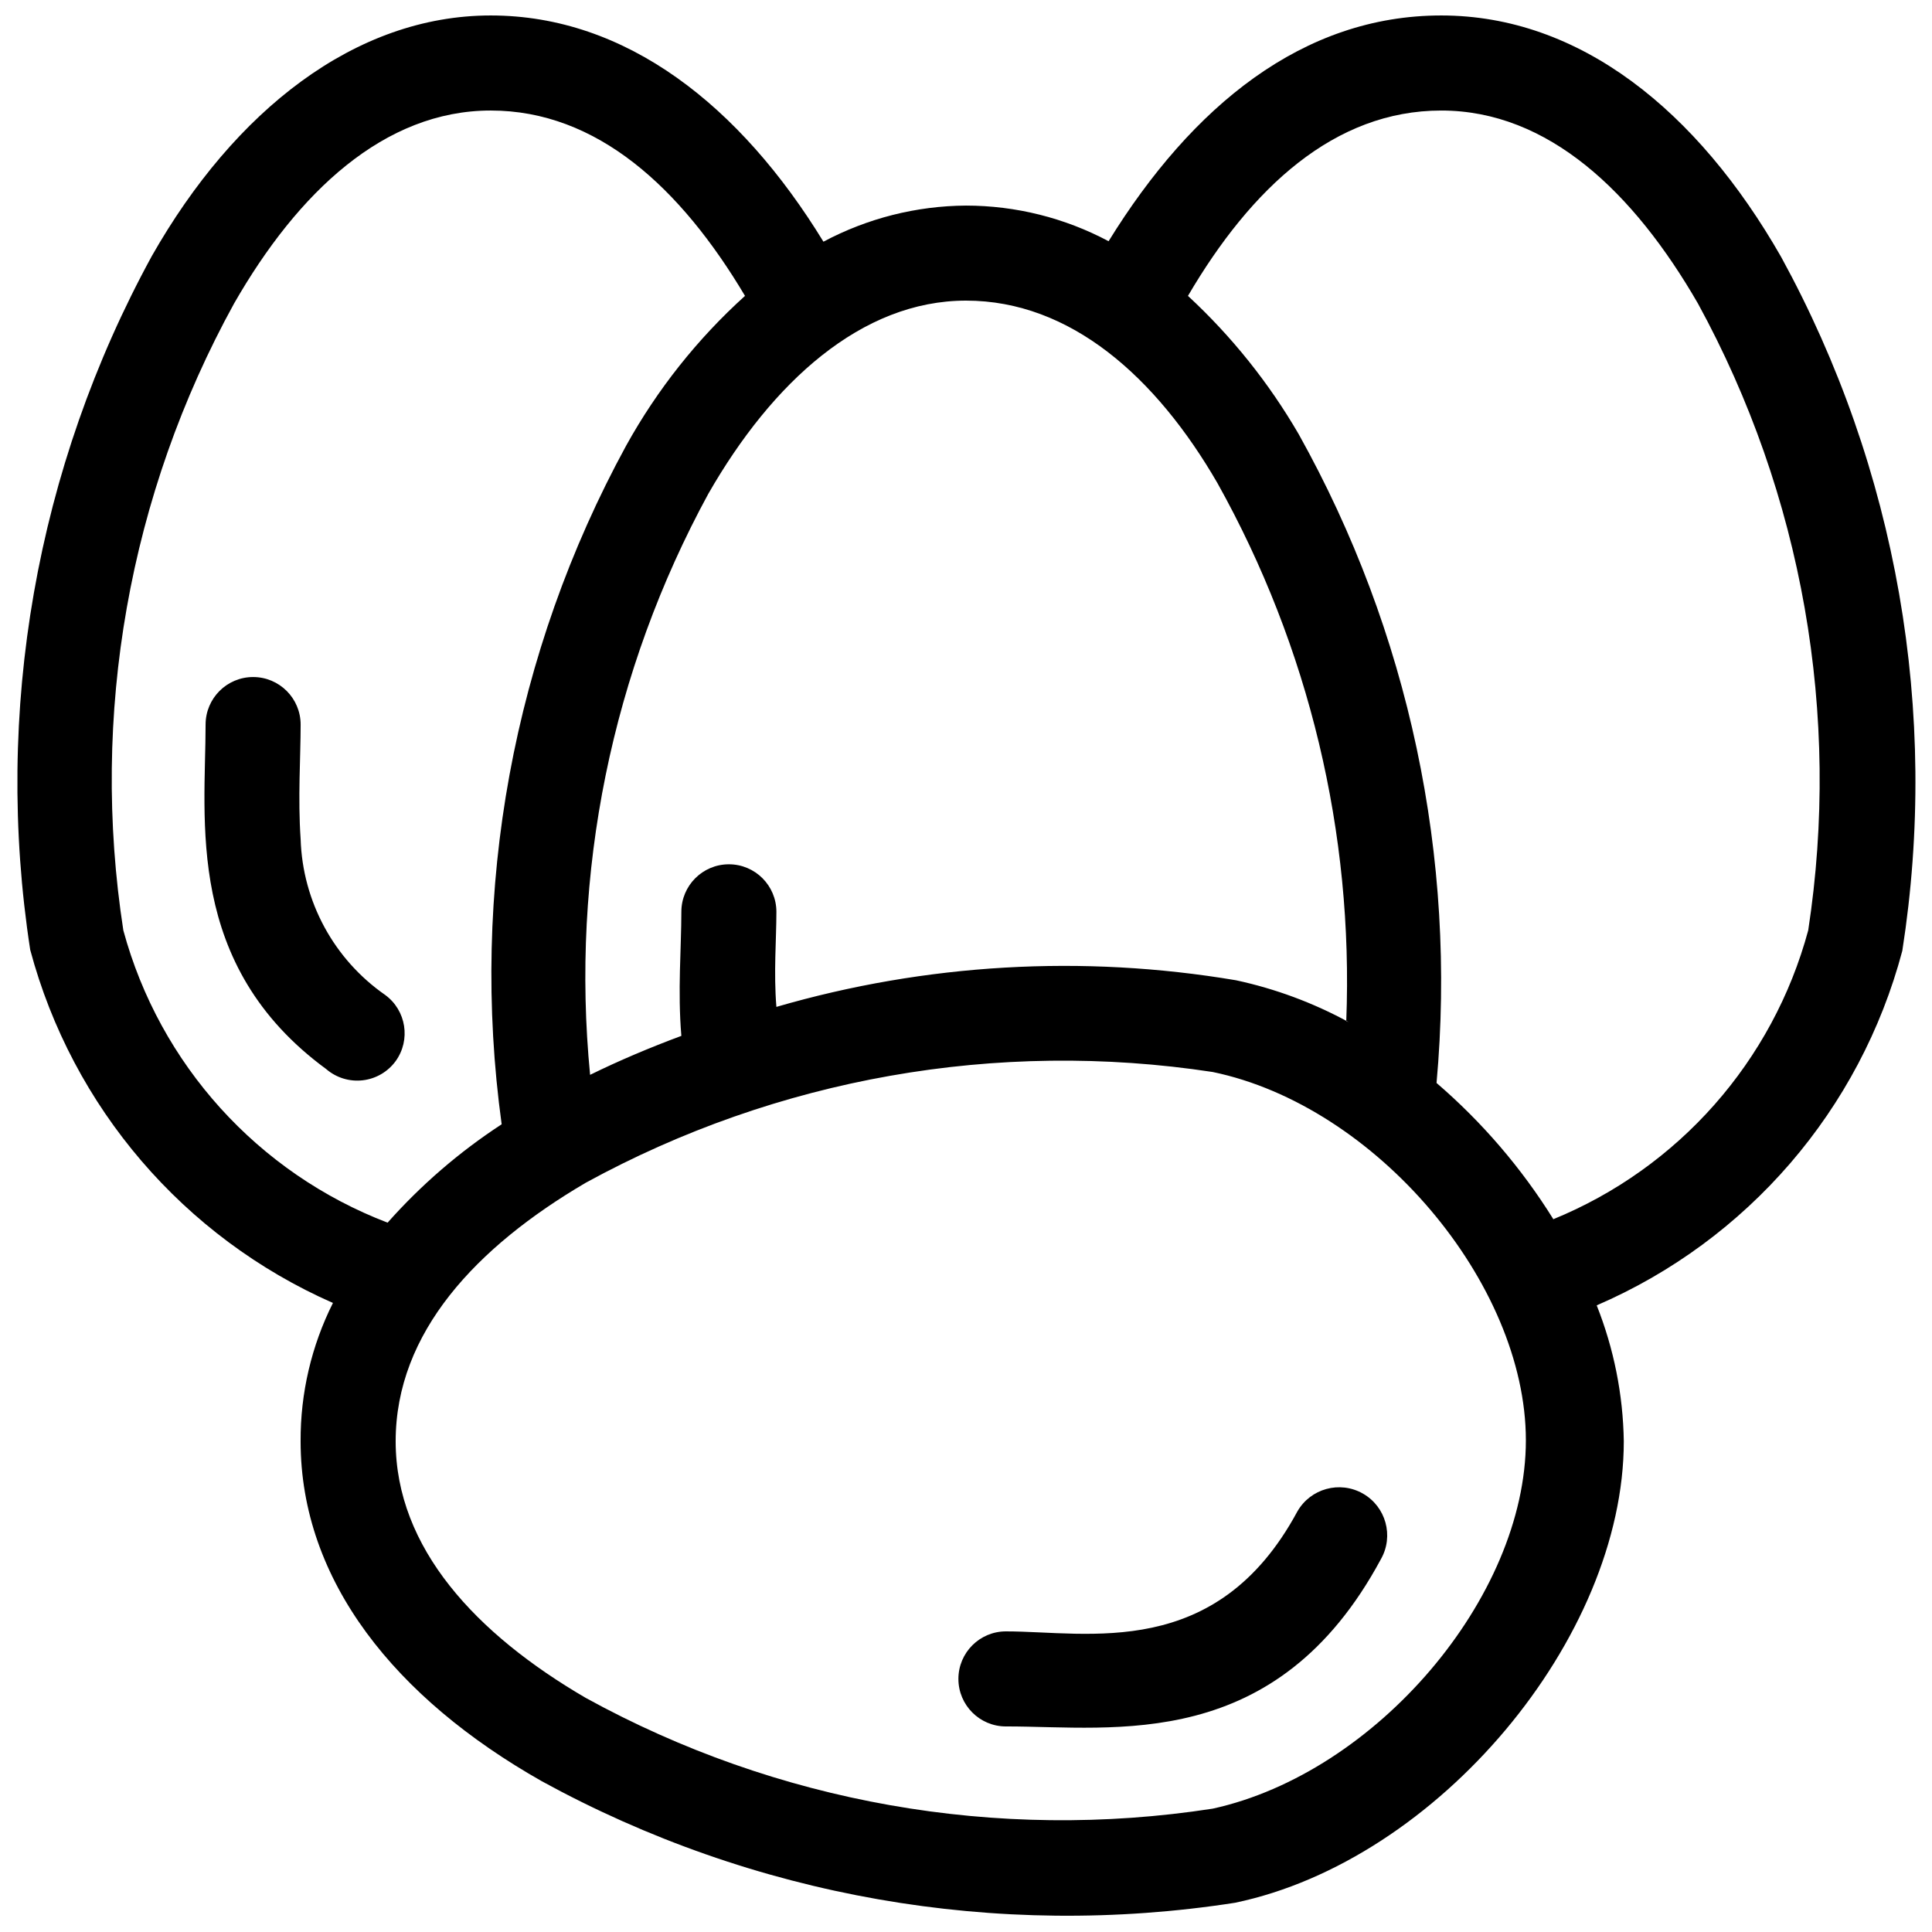 <?xml version="1.0" encoding="UTF-8"?>
<!-- Uploaded to: ICON Repo, www.iconrepo.com, Generator: ICON Repo Mixer Tools -->
<svg width="800px" height="800px" version="1.1" viewBox="144 144 512 512" xmlns="http://www.w3.org/2000/svg">
 <defs>
  <clipPath id="a">
   <path d="m148.09 148.09h503.81v503.81h-503.81z"/>
  </clipPath>
 </defs>
 <g clip-path="url(#a)">
  <path d="m232.23 489.3c-5.699 11.375-8.633 23.934-8.566 36.652 0 37.031 25.191 68.141 63.859 90.055v0.004c56.023 30.719 120.63 42.055 183.77 32.242 53.781-11.211 103.03-70.156 103.03-122.3-0.191-12.34-2.625-24.547-7.18-36.02 39.977-17.246 69.828-51.879 80.988-93.961 9.879-63.164-1.414-127.82-32.117-183.89-22.168-38.793-53.406-63.984-90.059-63.984-36.652 0-66 23.93-88.168 59.828h0.004c-11.633-6.191-24.609-9.434-37.785-9.445-13.188 0.086-26.152 3.371-37.789 9.57-22.039-36.023-52.27-59.953-88.164-59.953-35.898 0-67.891 25.191-89.805 63.73-30.648 56.094-41.98 120.72-32.242 183.89 11.164 41.75 40.676 76.176 80.23 93.582zm16.625 36.652c0-28.84 21.41-51.512 50.383-68.516 50.66-27.734 109.03-38.047 166.13-29.348 43.203 8.941 83.004 55.922 83.004 97.613 0 41.691-39.801 88.168-83.004 97.613-57.098 8.82-115.51-1.496-166.13-29.348-28.973-16.879-50.383-39.676-50.383-68.016zm161.98 75.57c28.59 0 71.414 7.18 99.125-44.336l-0.004 0.004c3.481-6.121 1.336-13.902-4.785-17.383-6.121-3.477-13.902-1.336-17.379 4.789-21.414 39.672-55.422 31.738-77.211 31.738-6.957 0-12.594 5.641-12.594 12.594 0 6.957 5.637 12.598 12.594 12.598zm-69.402-379.11c-17.004-28.59-39.172-49.121-67.383-49.121-28.215 0-51.137 21.664-68.016 51.137-27.859 50.617-38.18 109.03-29.348 166.13 9.637 35.523 35.656 64.305 70.031 77.461 8.867-10 19.035-18.766 30.227-26.07-8.516-61.941 3.051-124.98 33-179.86 8.238-14.871 18.879-28.277 31.488-39.676zm214.12 244.73h0.004c33.258-13.578 58.273-41.898 67.637-76.582 8.746-57.082-1.523-115.46-29.223-166.13-17.004-29.473-39.676-51.137-68.016-51.137-28.34 0-50.383 20.531-67.133 49.121 11.555 10.688 21.445 23.043 29.348 36.652 29.215 52.32 41.945 112.25 36.527 171.93 12.105 10.406 22.551 22.594 30.984 36.148zm-357.07-131.12c0 25.191-5.668 63.73 31.992 91.316h-0.004c2.668 2.289 6.172 3.359 9.664 2.953 3.492-0.406 6.656-2.254 8.727-5.098 4.035-5.606 2.797-13.418-2.769-17.508-13.594-9.441-21.91-24.766-22.422-41.309-0.754-10.957 0-21.539 0-30.355 0-6.957-5.637-12.598-12.594-12.598-6.957 0-12.594 5.641-12.594 12.598zm302.29 78.594c1.953-49.762-9.855-99.098-34.133-142.58-16.25-28.086-38.922-48.367-66.629-48.367-27.711 0-51.387 21.664-68.266 51.137h-0.004c-25.637 47.051-36.562 100.71-31.359 154.04 7.684-3.777 15.742-7.18 24.184-10.328-1.008-11.84 0-23.301 0-32.875v0.004c0-6.957 5.637-12.598 12.594-12.598 6.957 0 12.594 5.641 12.594 12.598 0 7.43-0.754 15.996 0 25.191 39.551-11.496 81.184-13.906 121.8-7.055 10.43 2.242 20.484 5.977 29.852 11.082z" fill-rule="evenodd"/>
 </g>
</svg>